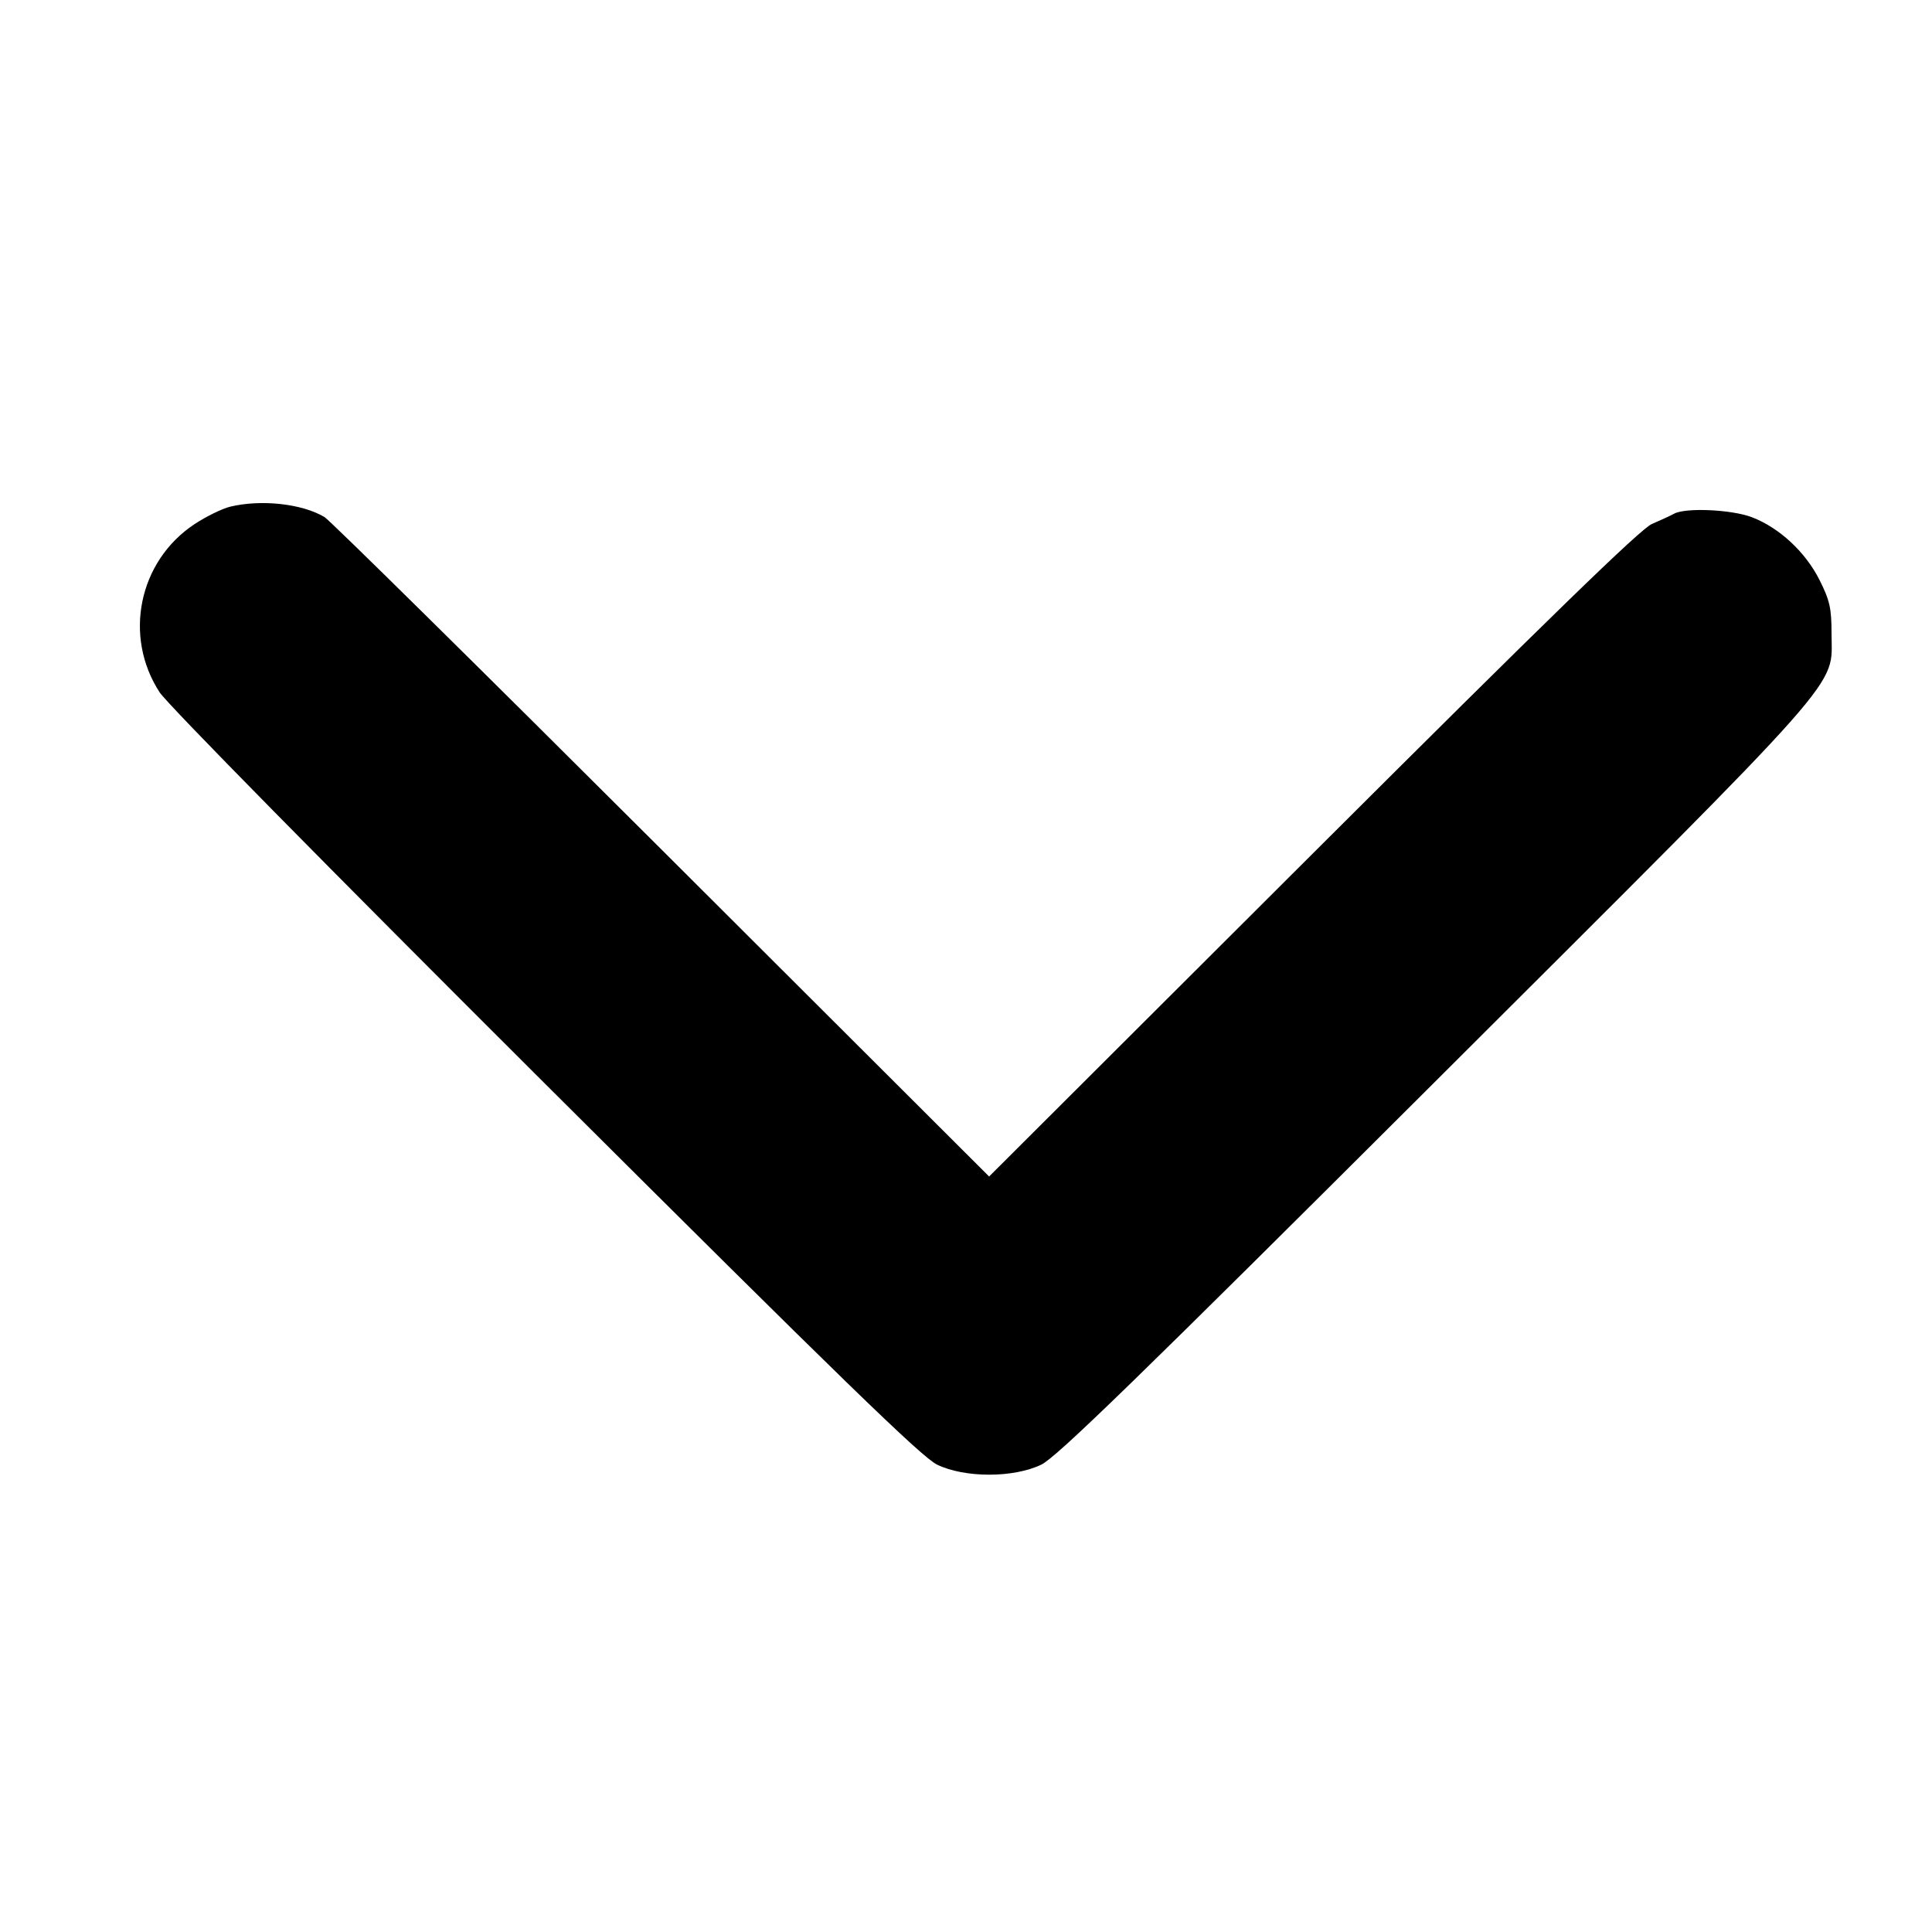 <svg xmlns="http://www.w3.org/2000/svg" width="500" height="500" viewBox="0 0 500 500" version="1.1"><path d="M 59.667 131.102 C 57.559 131.598, 53.338 133.660, 50.287 135.685 C 35.883 145.246, 31.873 164.697, 41.321 179.184 C 43.349 182.294, 84.782 224.369, 141.144 280.555 C 217.531 356.704, 238.536 377.114, 242.500 379.038 C 249.668 382.516, 262.332 382.516, 269.500 379.038 C 273.467 377.112, 294.489 356.669, 371.283 280.056 C 479.810 171.784, 474 178.349, 474 164 C 474 157.418, 473.558 155.435, 470.912 150.139 C 467.284 142.879, 460.460 136.544, 453.367 133.850 C 448.106 131.852, 436.212 131.321, 433.236 132.952 C 432.281 133.475, 429.700 134.671, 427.500 135.610 C 424.578 136.857, 400.926 159.843, 339.741 220.897 L 255.983 304.478 171.241 219.903 C 124.634 173.386, 85.375 134.652, 84 133.828 C 78.241 130.374, 67.758 129.200, 59.667 131.102" stroke="none" fill="#000000" fill-rule="evenodd"/></svg>